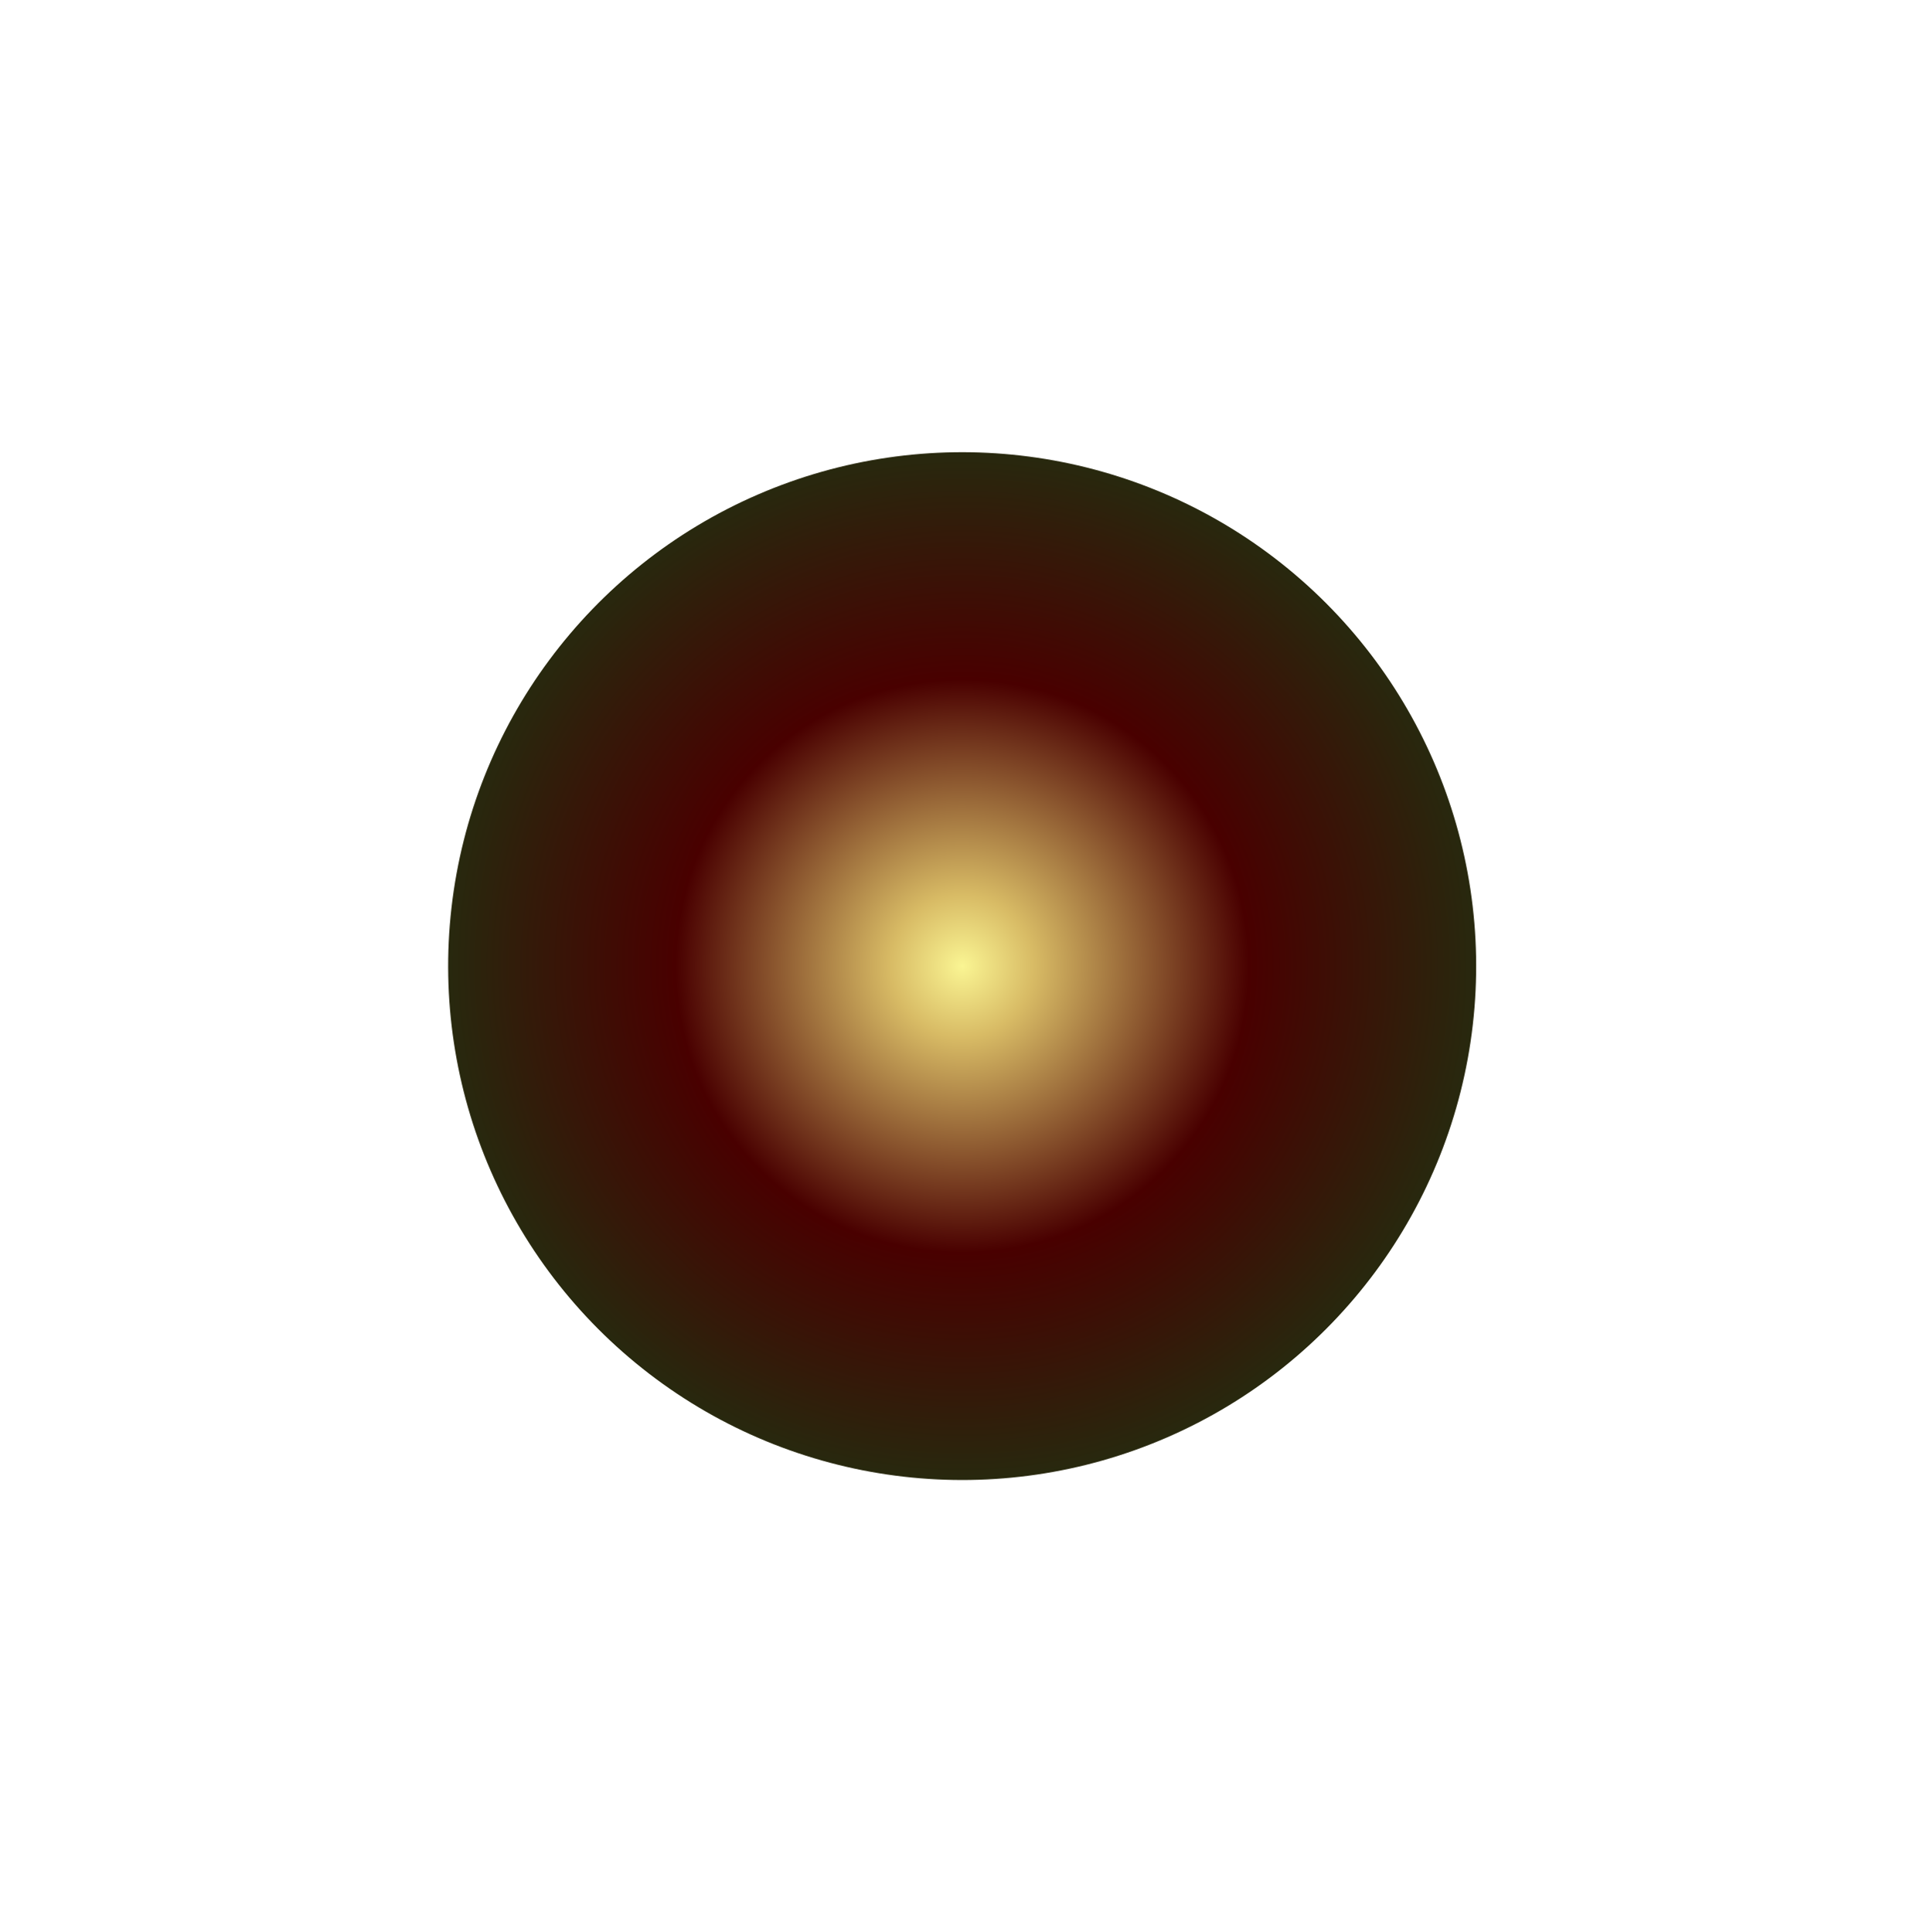 <?xml version="1.0" encoding="UTF-8"?> <svg xmlns="http://www.w3.org/2000/svg" width="345" height="346" viewBox="0 0 345 346" fill="none"><g filter="url(#filter0_f_1842_1126)"><circle cx="92.068" cy="92.068" r="92.068" transform="matrix(-0.993 -0.114 -0.114 0.993 274.18 92.076)" fill="url(#paint0_diamond_1842_1126)"></circle></g><defs><filter id="filter0_f_1842_1126" x="0.102" y="0.924" width="344.152" height="344.154" filterUnits="userSpaceOnUse" color-interpolation-filters="sRGB"><feFlood flood-opacity="0" result="BackgroundImageFix"></feFlood><feBlend mode="normal" in="SourceGraphic" in2="BackgroundImageFix" result="shape"></feBlend><feGaussianBlur stdDeviation="40" result="effect1_foregroundBlur_1842_1126"></feGaussianBlur></filter><radialGradient id="paint0_diamond_1842_1126" cx="0" cy="0" r="1" gradientUnits="userSpaceOnUse" gradientTransform="translate(92.068 92.068) rotate(90) scale(92.068)"><stop stop-color="#FAF593"></stop><stop offset="0.14" stop-color="#D8BB65"></stop><stop offset="0.56" stop-color="#490000"></stop><stop offset="1" stop-color="#28280E"></stop></radialGradient></defs></svg> 
